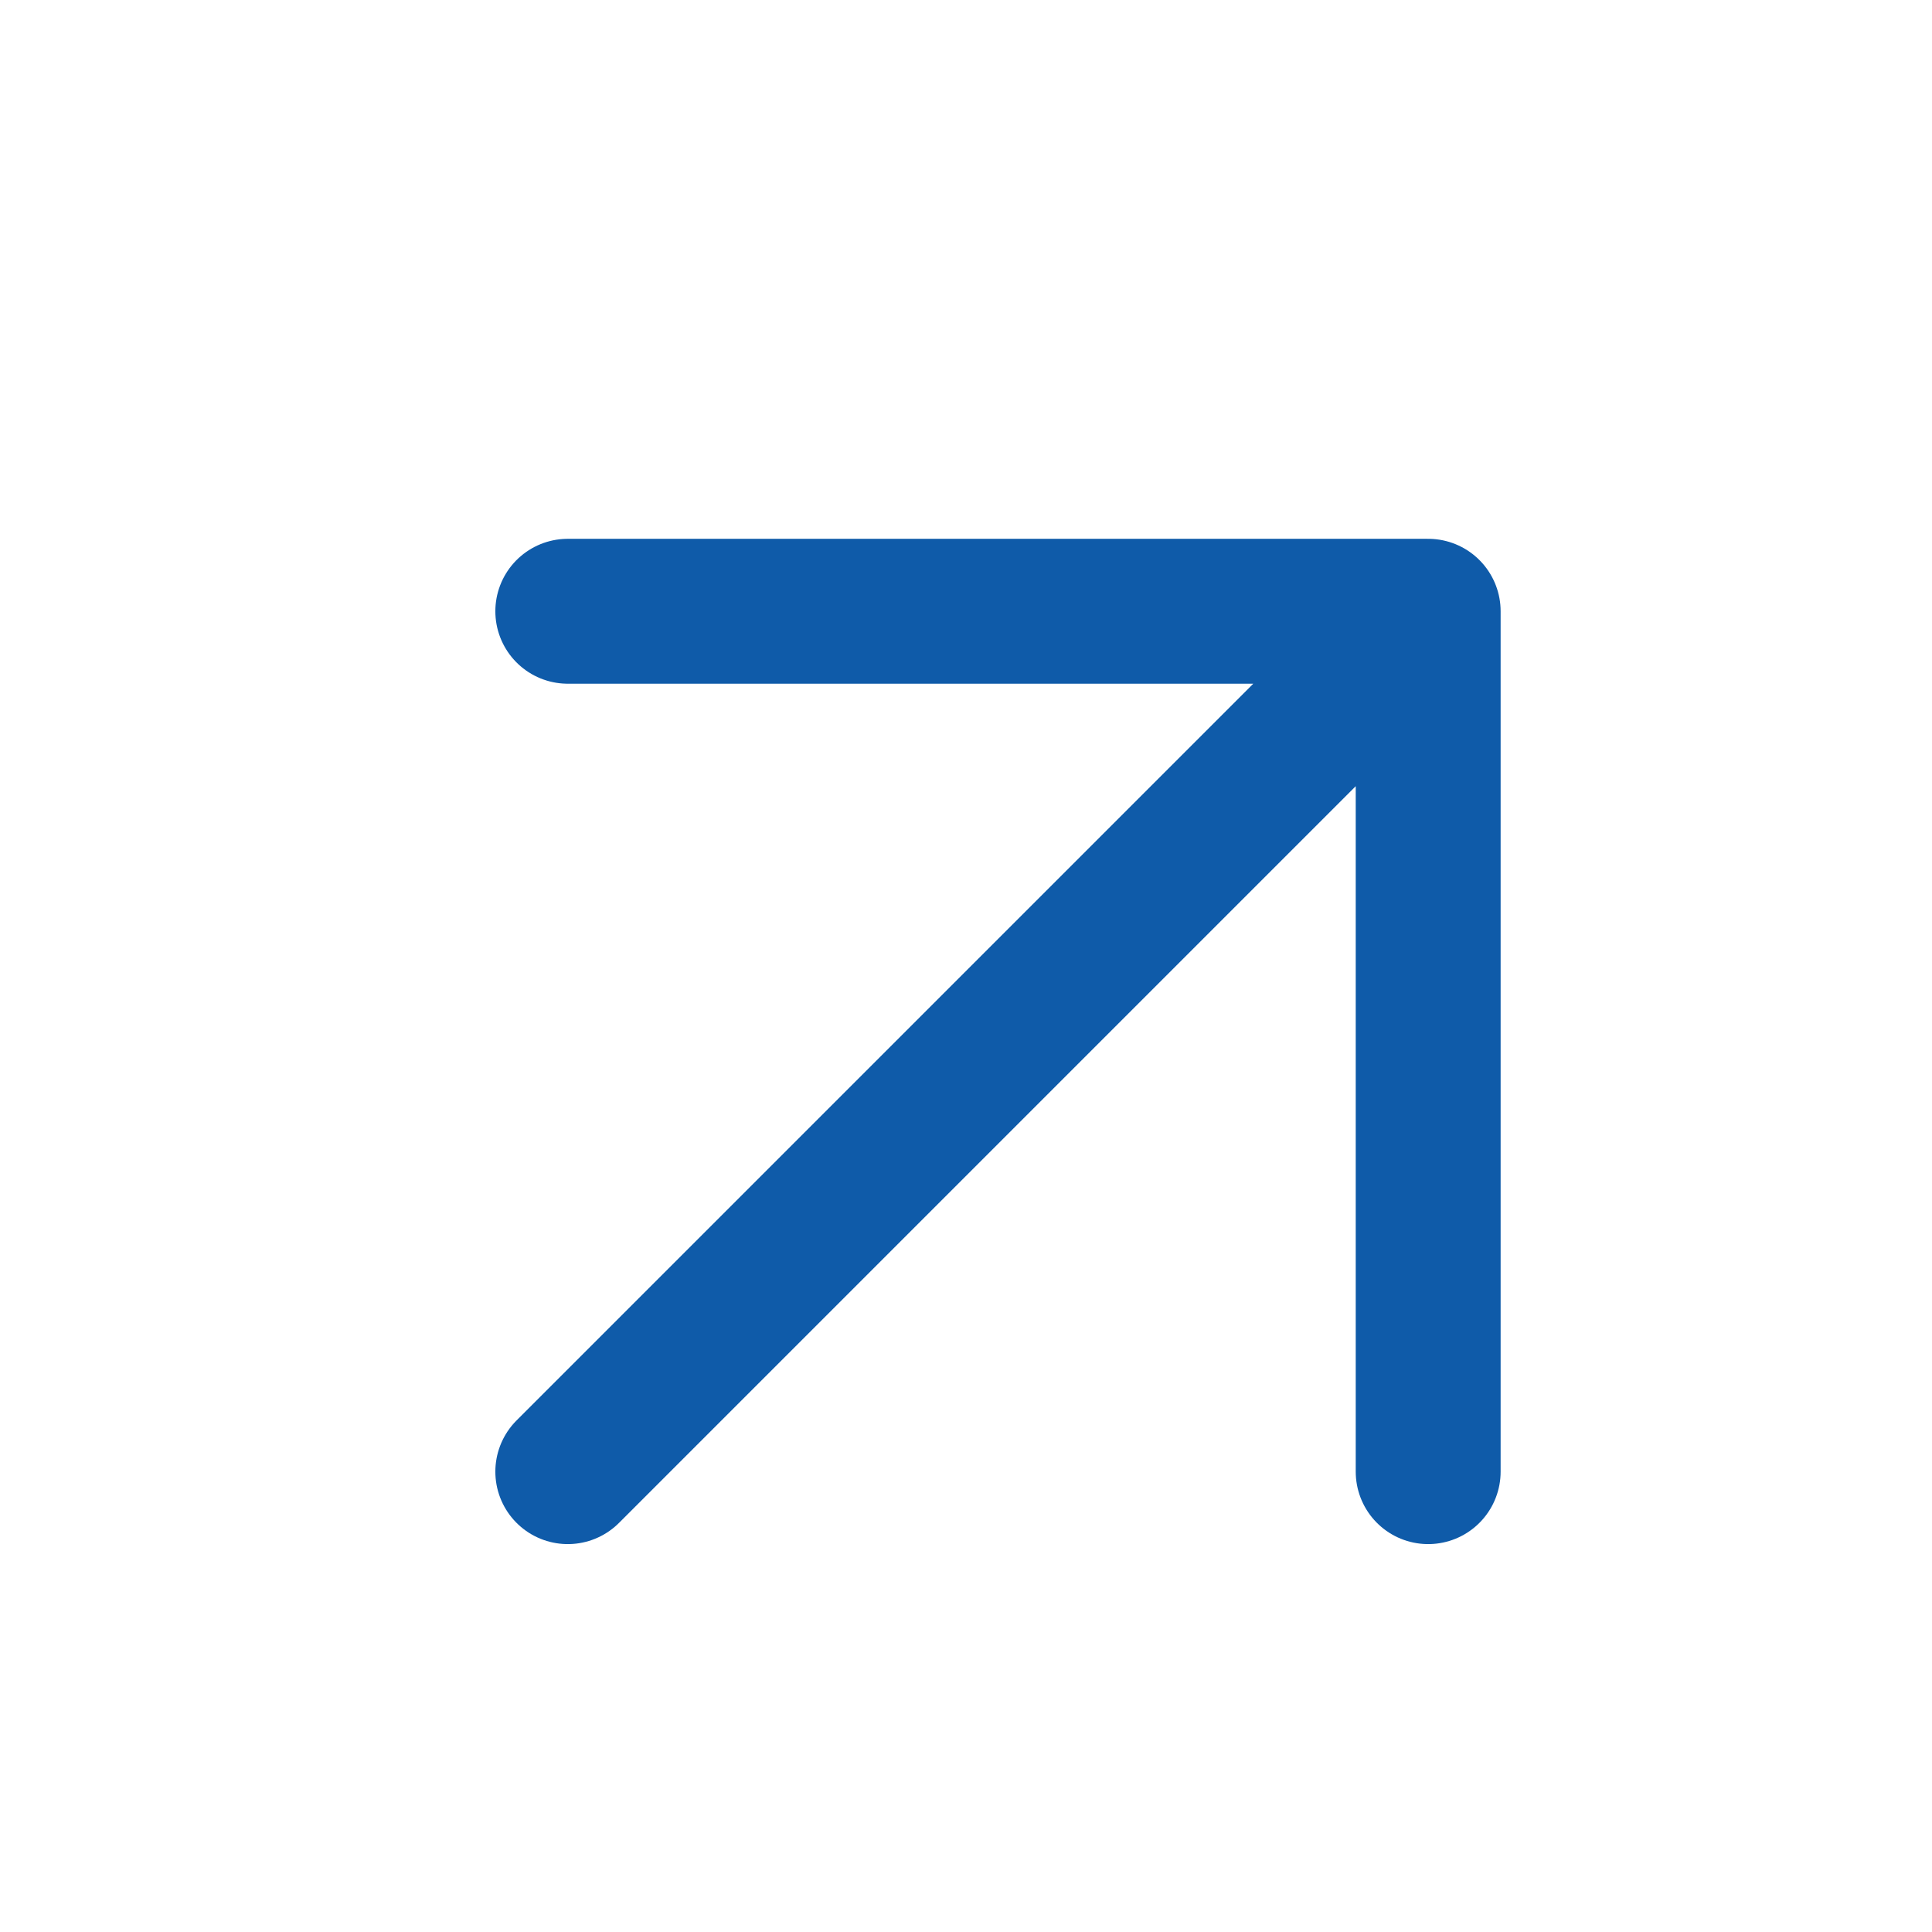 <svg width="18" height="18" viewBox="0 0 18 18" fill="none" xmlns="http://www.w3.org/2000/svg">
<path d="M5.29 13.711L13.306 5.695M13.306 5.695H5.29M13.306 5.695V13.711" stroke="#0F5BA9" stroke-width="1.35" stroke-linecap="round" stroke-linejoin="round"/>
</svg>
